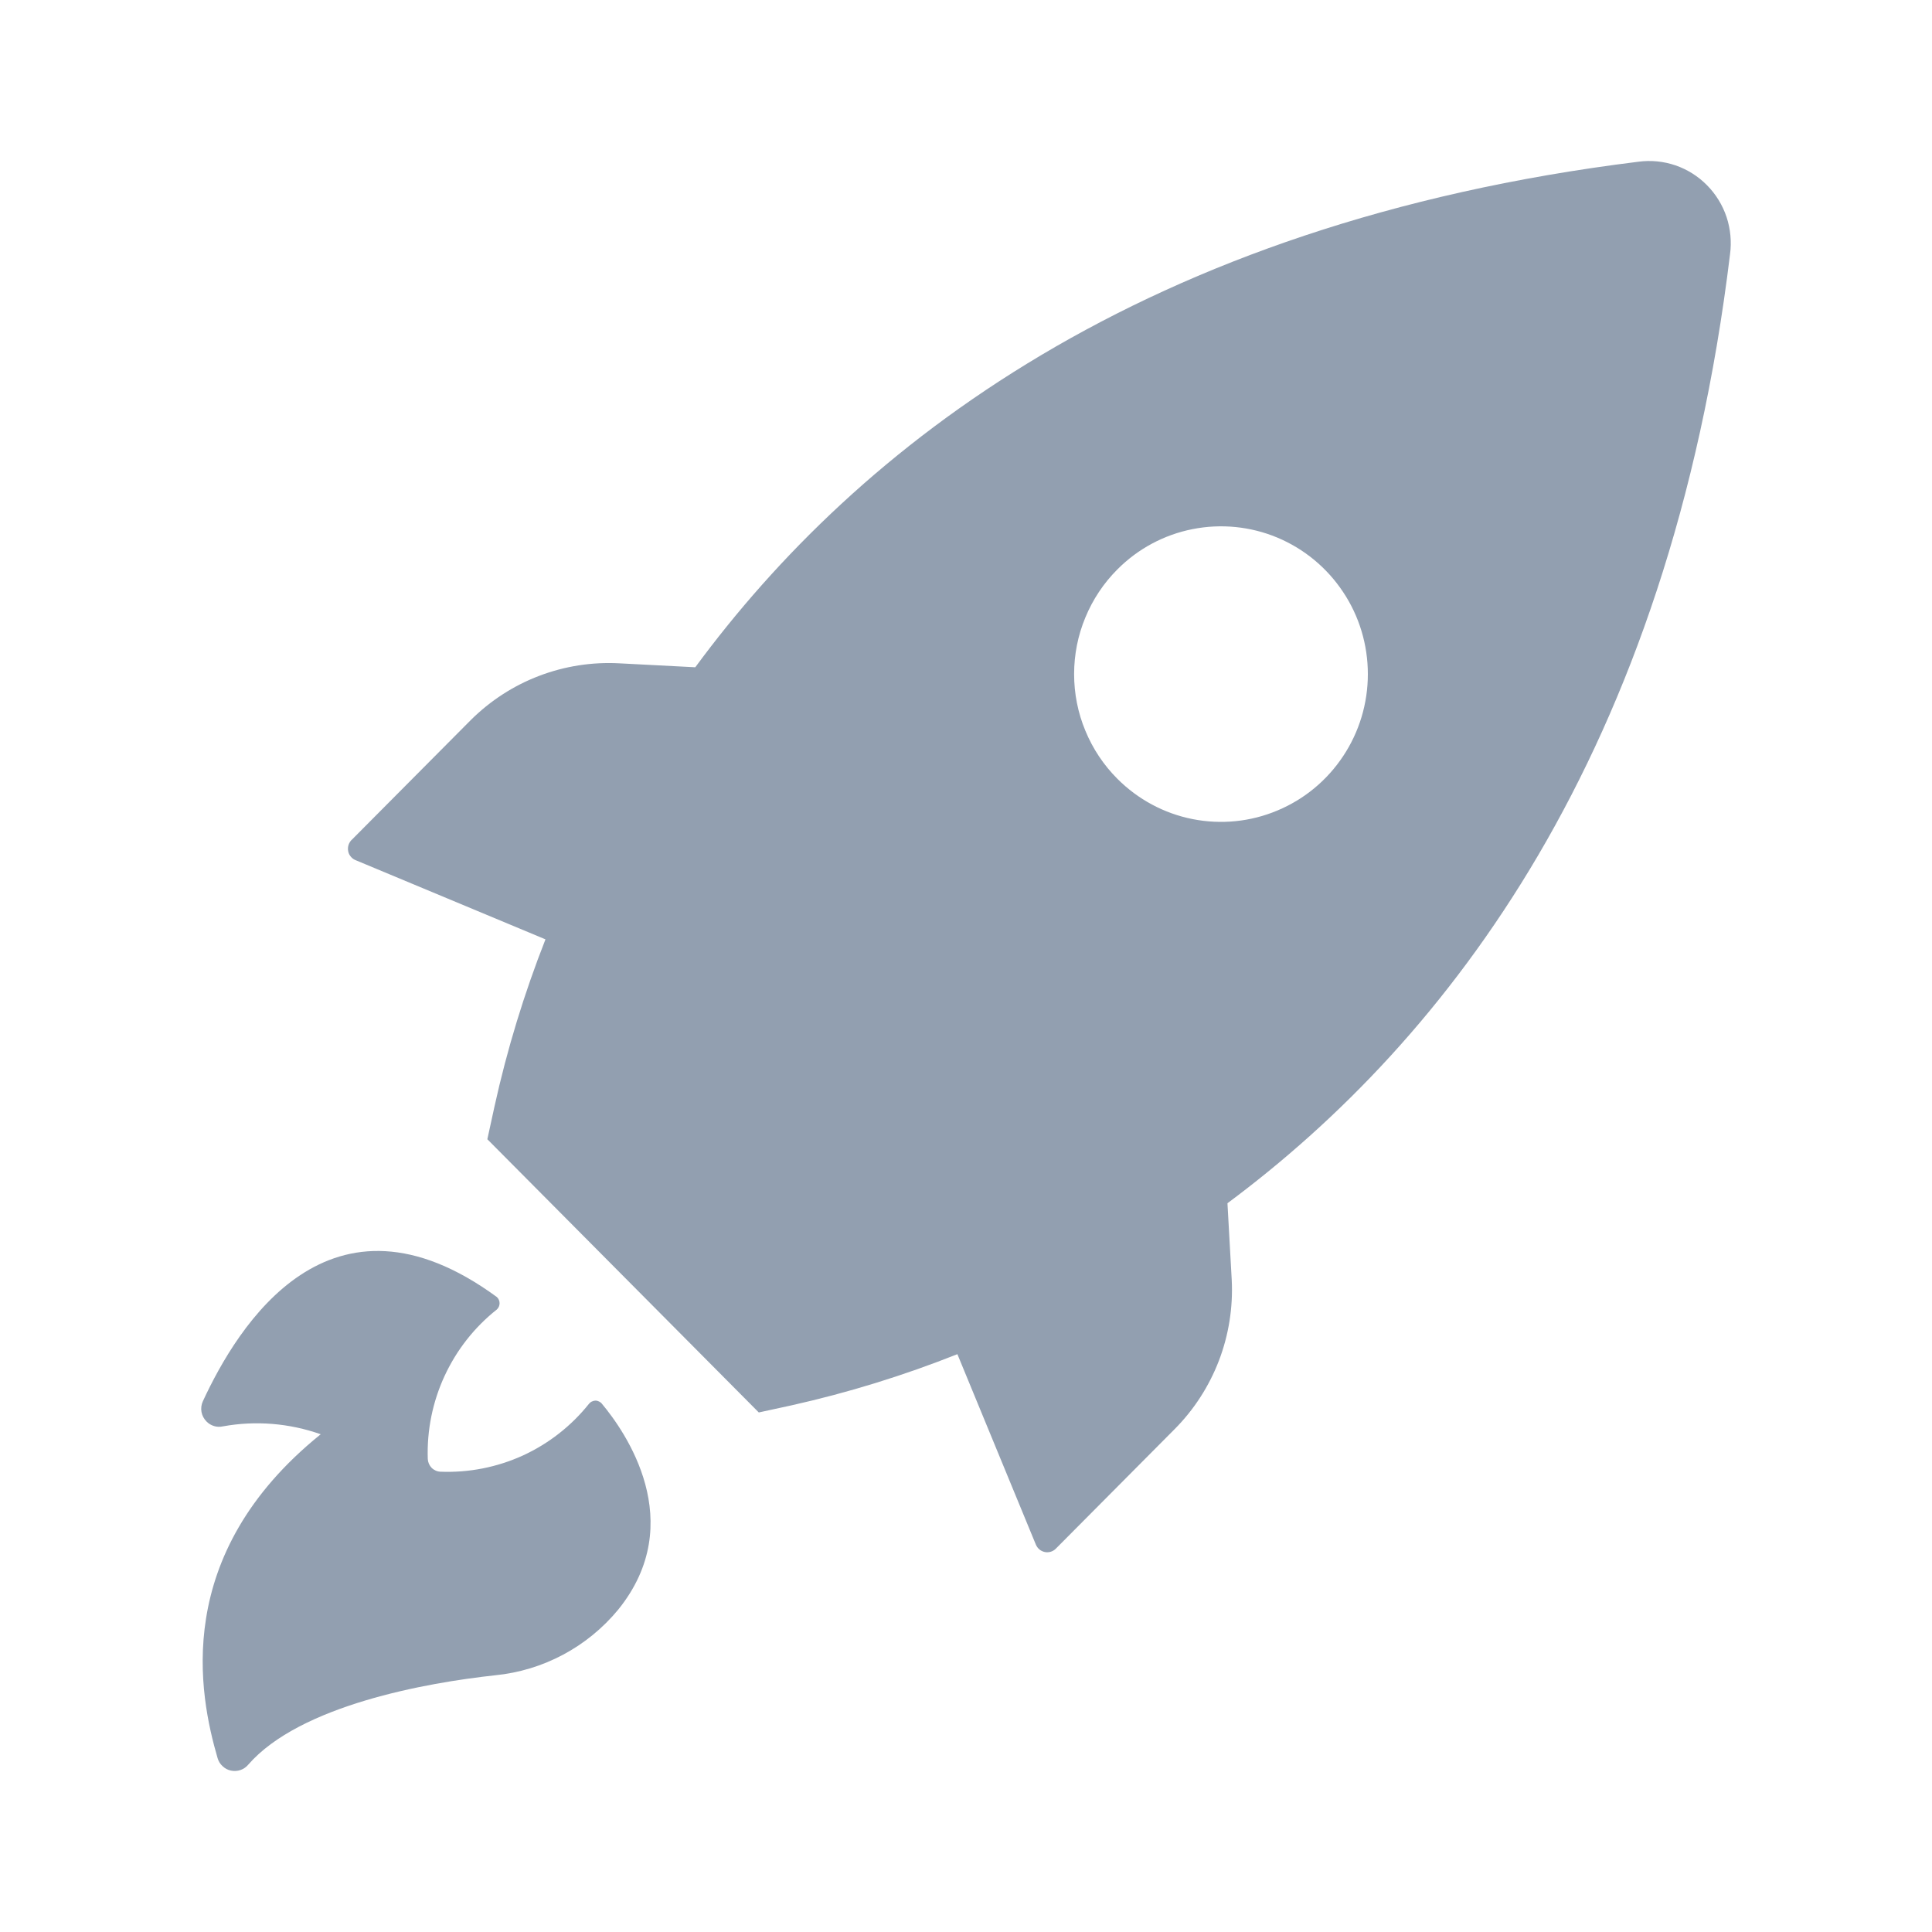 <svg width="24" height="24" viewBox="0 0 24 24" fill="none" xmlns="http://www.w3.org/2000/svg">
<path d="M4.424 10.688L6.776 11.669C6.511 12.343 6.299 13.036 6.143 13.744L6.054 14.152L9.426 17.546L9.831 17.458C10.534 17.301 11.223 17.088 11.893 16.822L12.868 19.188C12.878 19.211 12.893 19.232 12.912 19.248C12.932 19.264 12.955 19.275 12.98 19.28C13.004 19.285 13.03 19.283 13.054 19.276C13.078 19.268 13.1 19.255 13.117 19.237L14.591 17.754C14.832 17.512 15.019 17.222 15.142 16.902C15.264 16.583 15.318 16.241 15.301 15.9L15.248 14.947C17.977 12.92 20.738 9.364 21.491 3.159C21.512 3.004 21.497 2.845 21.448 2.696C21.398 2.547 21.315 2.412 21.205 2.301C21.095 2.189 20.961 2.105 20.813 2.054C20.665 2.004 20.508 1.988 20.353 2.009C14.188 2.772 10.652 5.552 8.637 8.289L7.692 8.24C7.353 8.222 7.014 8.275 6.697 8.396C6.379 8.517 6.091 8.704 5.849 8.944L4.375 10.427C4.355 10.444 4.34 10.467 4.331 10.492C4.322 10.518 4.32 10.545 4.325 10.572C4.329 10.598 4.341 10.623 4.359 10.643C4.376 10.664 4.399 10.679 4.424 10.688ZM13.88 7.074C14.135 6.817 14.46 6.643 14.814 6.573C15.168 6.503 15.534 6.539 15.867 6.678C16.201 6.818 16.485 7.053 16.685 7.355C16.886 7.656 16.992 8.011 16.992 8.374C16.992 8.737 16.886 9.091 16.685 9.393C16.485 9.695 16.201 9.93 15.867 10.069C15.534 10.209 15.168 10.245 14.814 10.175C14.46 10.105 14.135 9.93 13.88 9.674C13.71 9.504 13.575 9.301 13.483 9.078C13.39 8.855 13.343 8.616 13.343 8.374C13.343 8.132 13.39 7.893 13.483 7.67C13.575 7.447 13.71 7.244 13.88 7.074ZM3.984 17.817C3.594 17.679 3.175 17.645 2.768 17.719C2.732 17.727 2.694 17.726 2.659 17.715C2.623 17.704 2.591 17.685 2.565 17.658C2.533 17.626 2.511 17.584 2.503 17.54C2.495 17.495 2.501 17.448 2.52 17.407C2.952 16.473 4.098 14.594 6.172 16.112C6.183 16.122 6.191 16.134 6.197 16.147C6.203 16.16 6.206 16.175 6.206 16.189C6.206 16.204 6.203 16.218 6.197 16.232C6.191 16.245 6.183 16.257 6.172 16.267C5.894 16.487 5.672 16.77 5.523 17.092C5.374 17.414 5.302 17.768 5.314 18.123C5.316 18.165 5.333 18.204 5.362 18.234C5.391 18.263 5.431 18.281 5.472 18.282C5.824 18.296 6.174 18.227 6.495 18.081C6.815 17.934 7.097 17.714 7.317 17.438C7.327 17.426 7.339 17.416 7.353 17.41C7.367 17.403 7.382 17.399 7.397 17.399C7.413 17.399 7.428 17.403 7.442 17.41C7.455 17.416 7.468 17.426 7.477 17.438C7.765 17.782 8.558 18.908 7.68 19.995C7.297 20.459 6.748 20.752 6.151 20.811C5.3 20.903 3.727 21.183 3.084 21.921C3.058 21.952 3.025 21.975 2.987 21.988C2.949 22.001 2.908 22.003 2.869 21.995C2.83 21.987 2.794 21.968 2.765 21.94C2.735 21.913 2.714 21.878 2.703 21.84C2.476 21.06 2.123 19.318 3.984 17.817Z" fill="#929FB0"/>
</svg>
